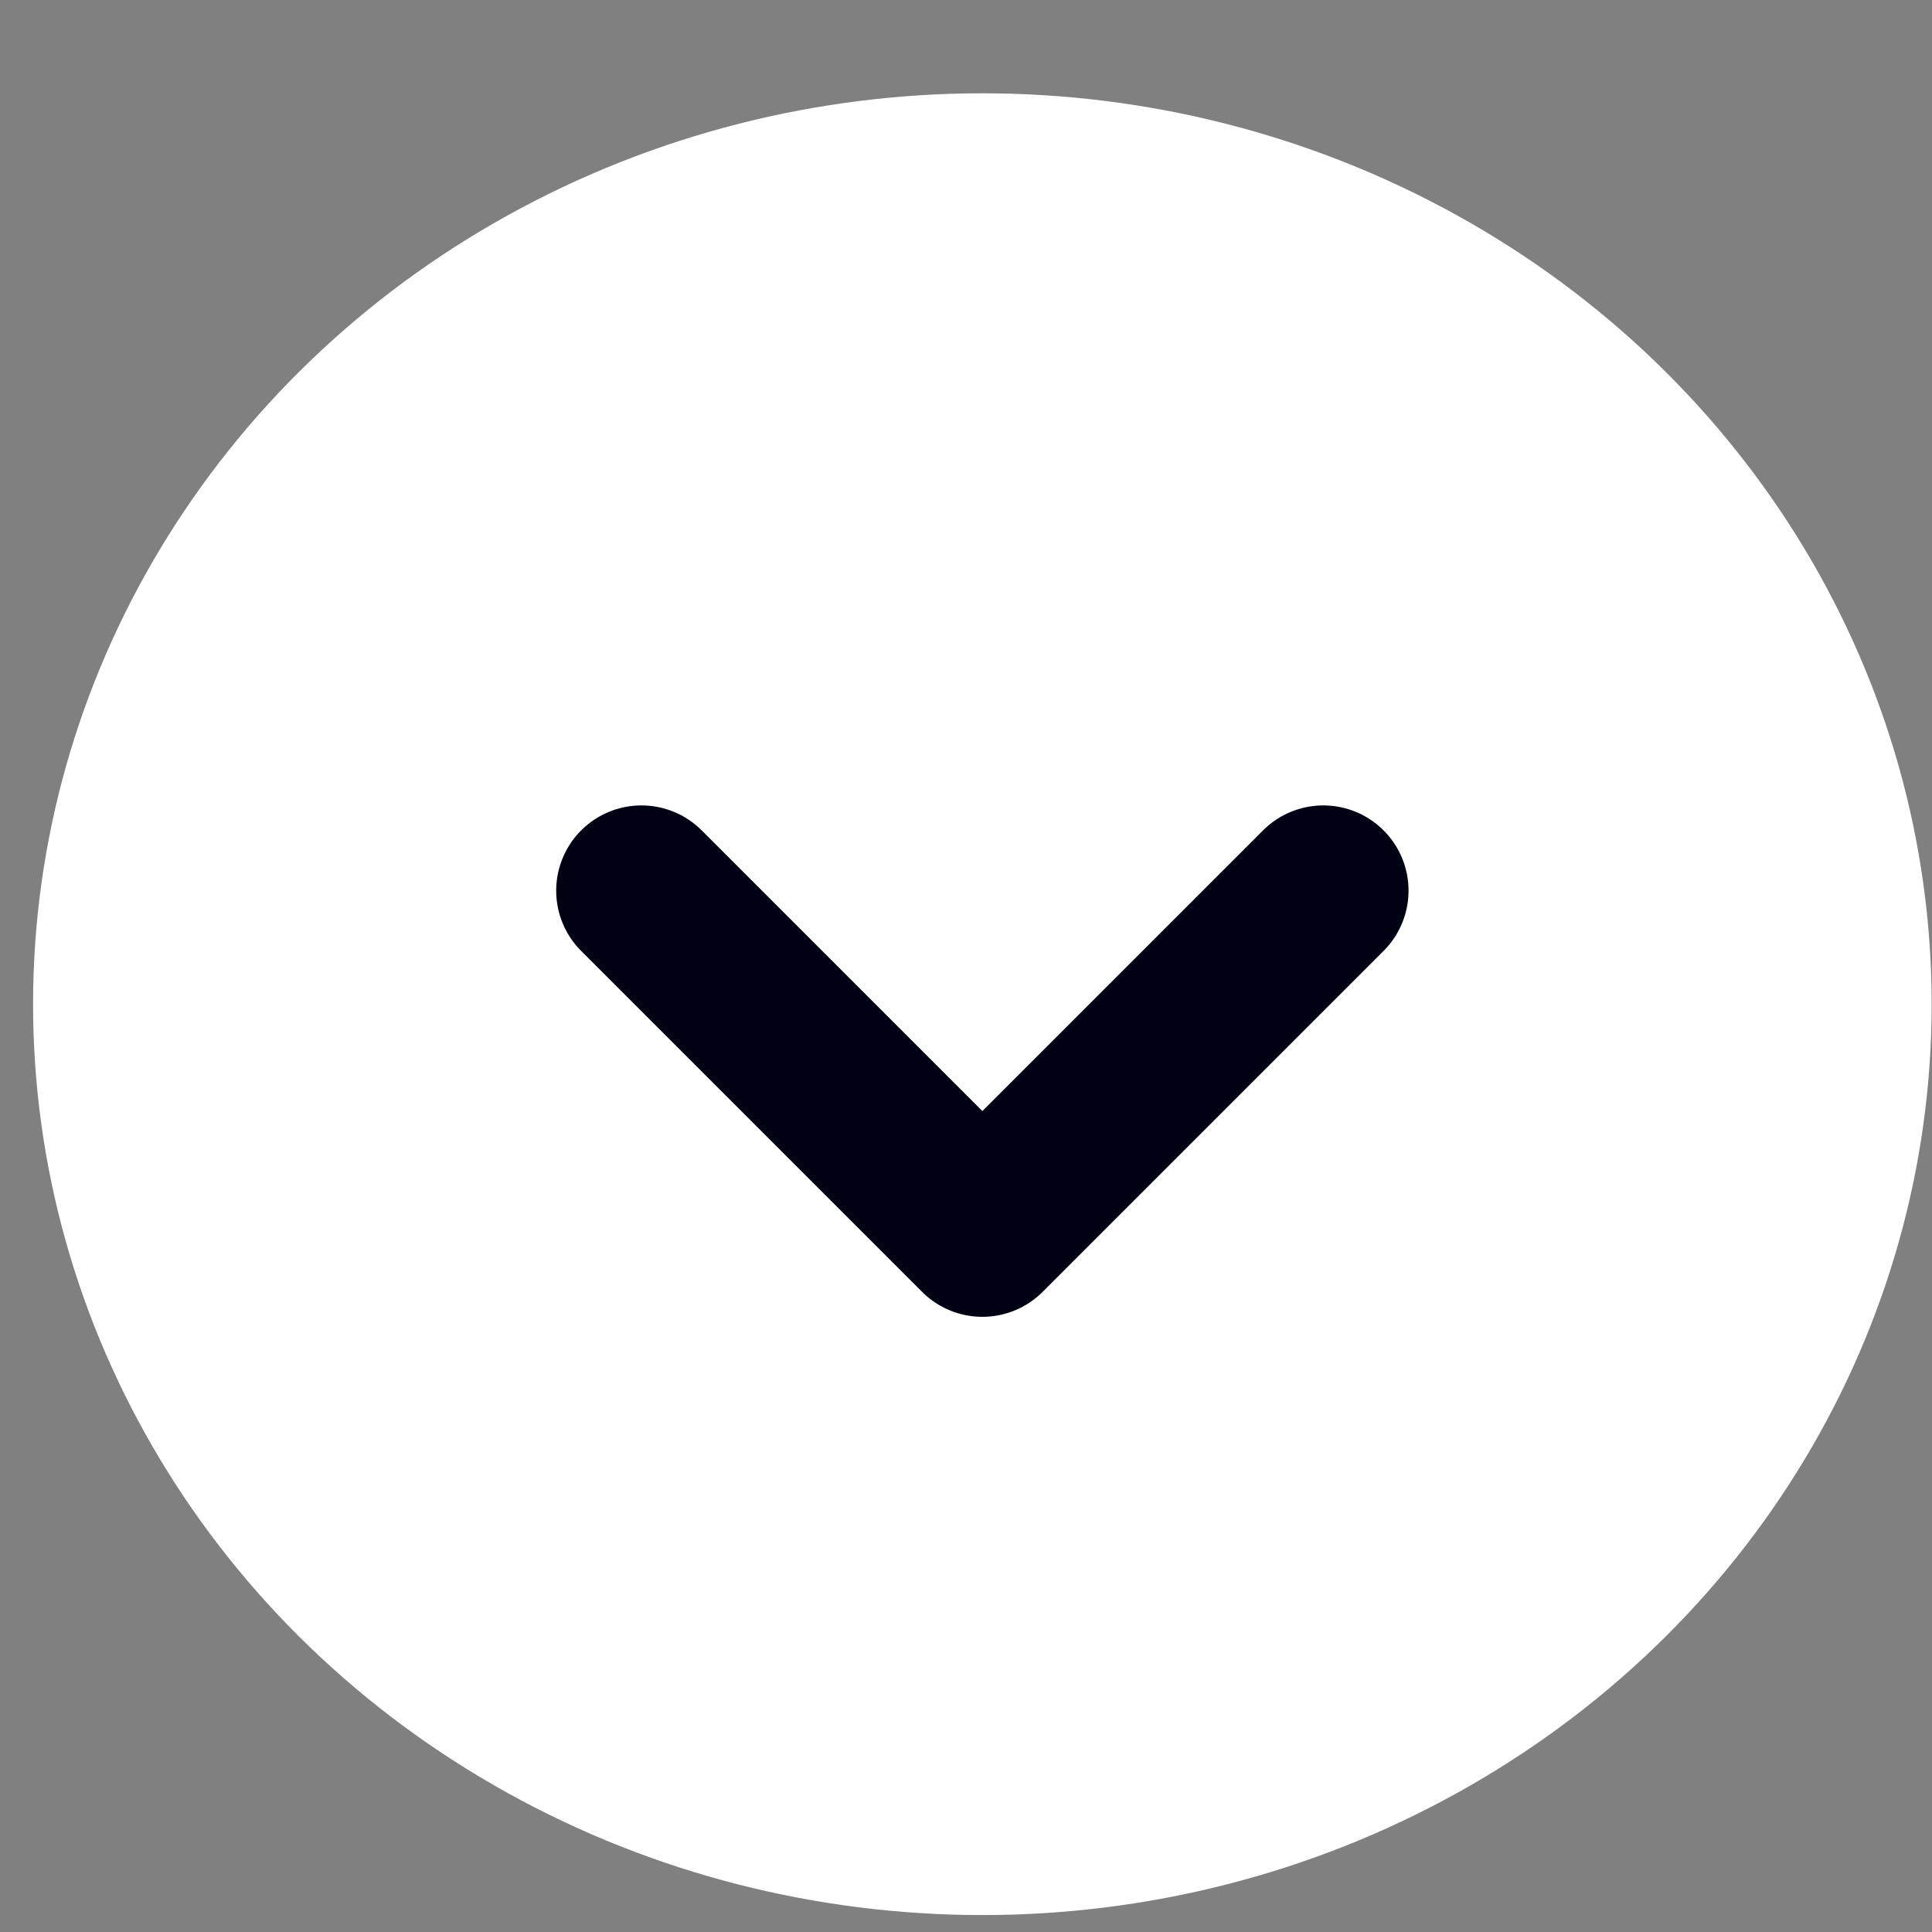 <svg width="17" height="17" viewBox="0 0 17 17" fill="none" xmlns="http://www.w3.org/2000/svg">
<rect x="0" y="0" width="17" height="17" fill="#808080" stroke="none"/>
<ellipse cx="8.644" cy="8.836" rx="8.353" ry="8.015" fill="white"/>
<path d="M11.644 7.837L8.644 10.837L5.644 7.837" stroke="#000214" stroke-width="1.5" stroke-linecap="round" stroke-linejoin="round"/>
</svg>
